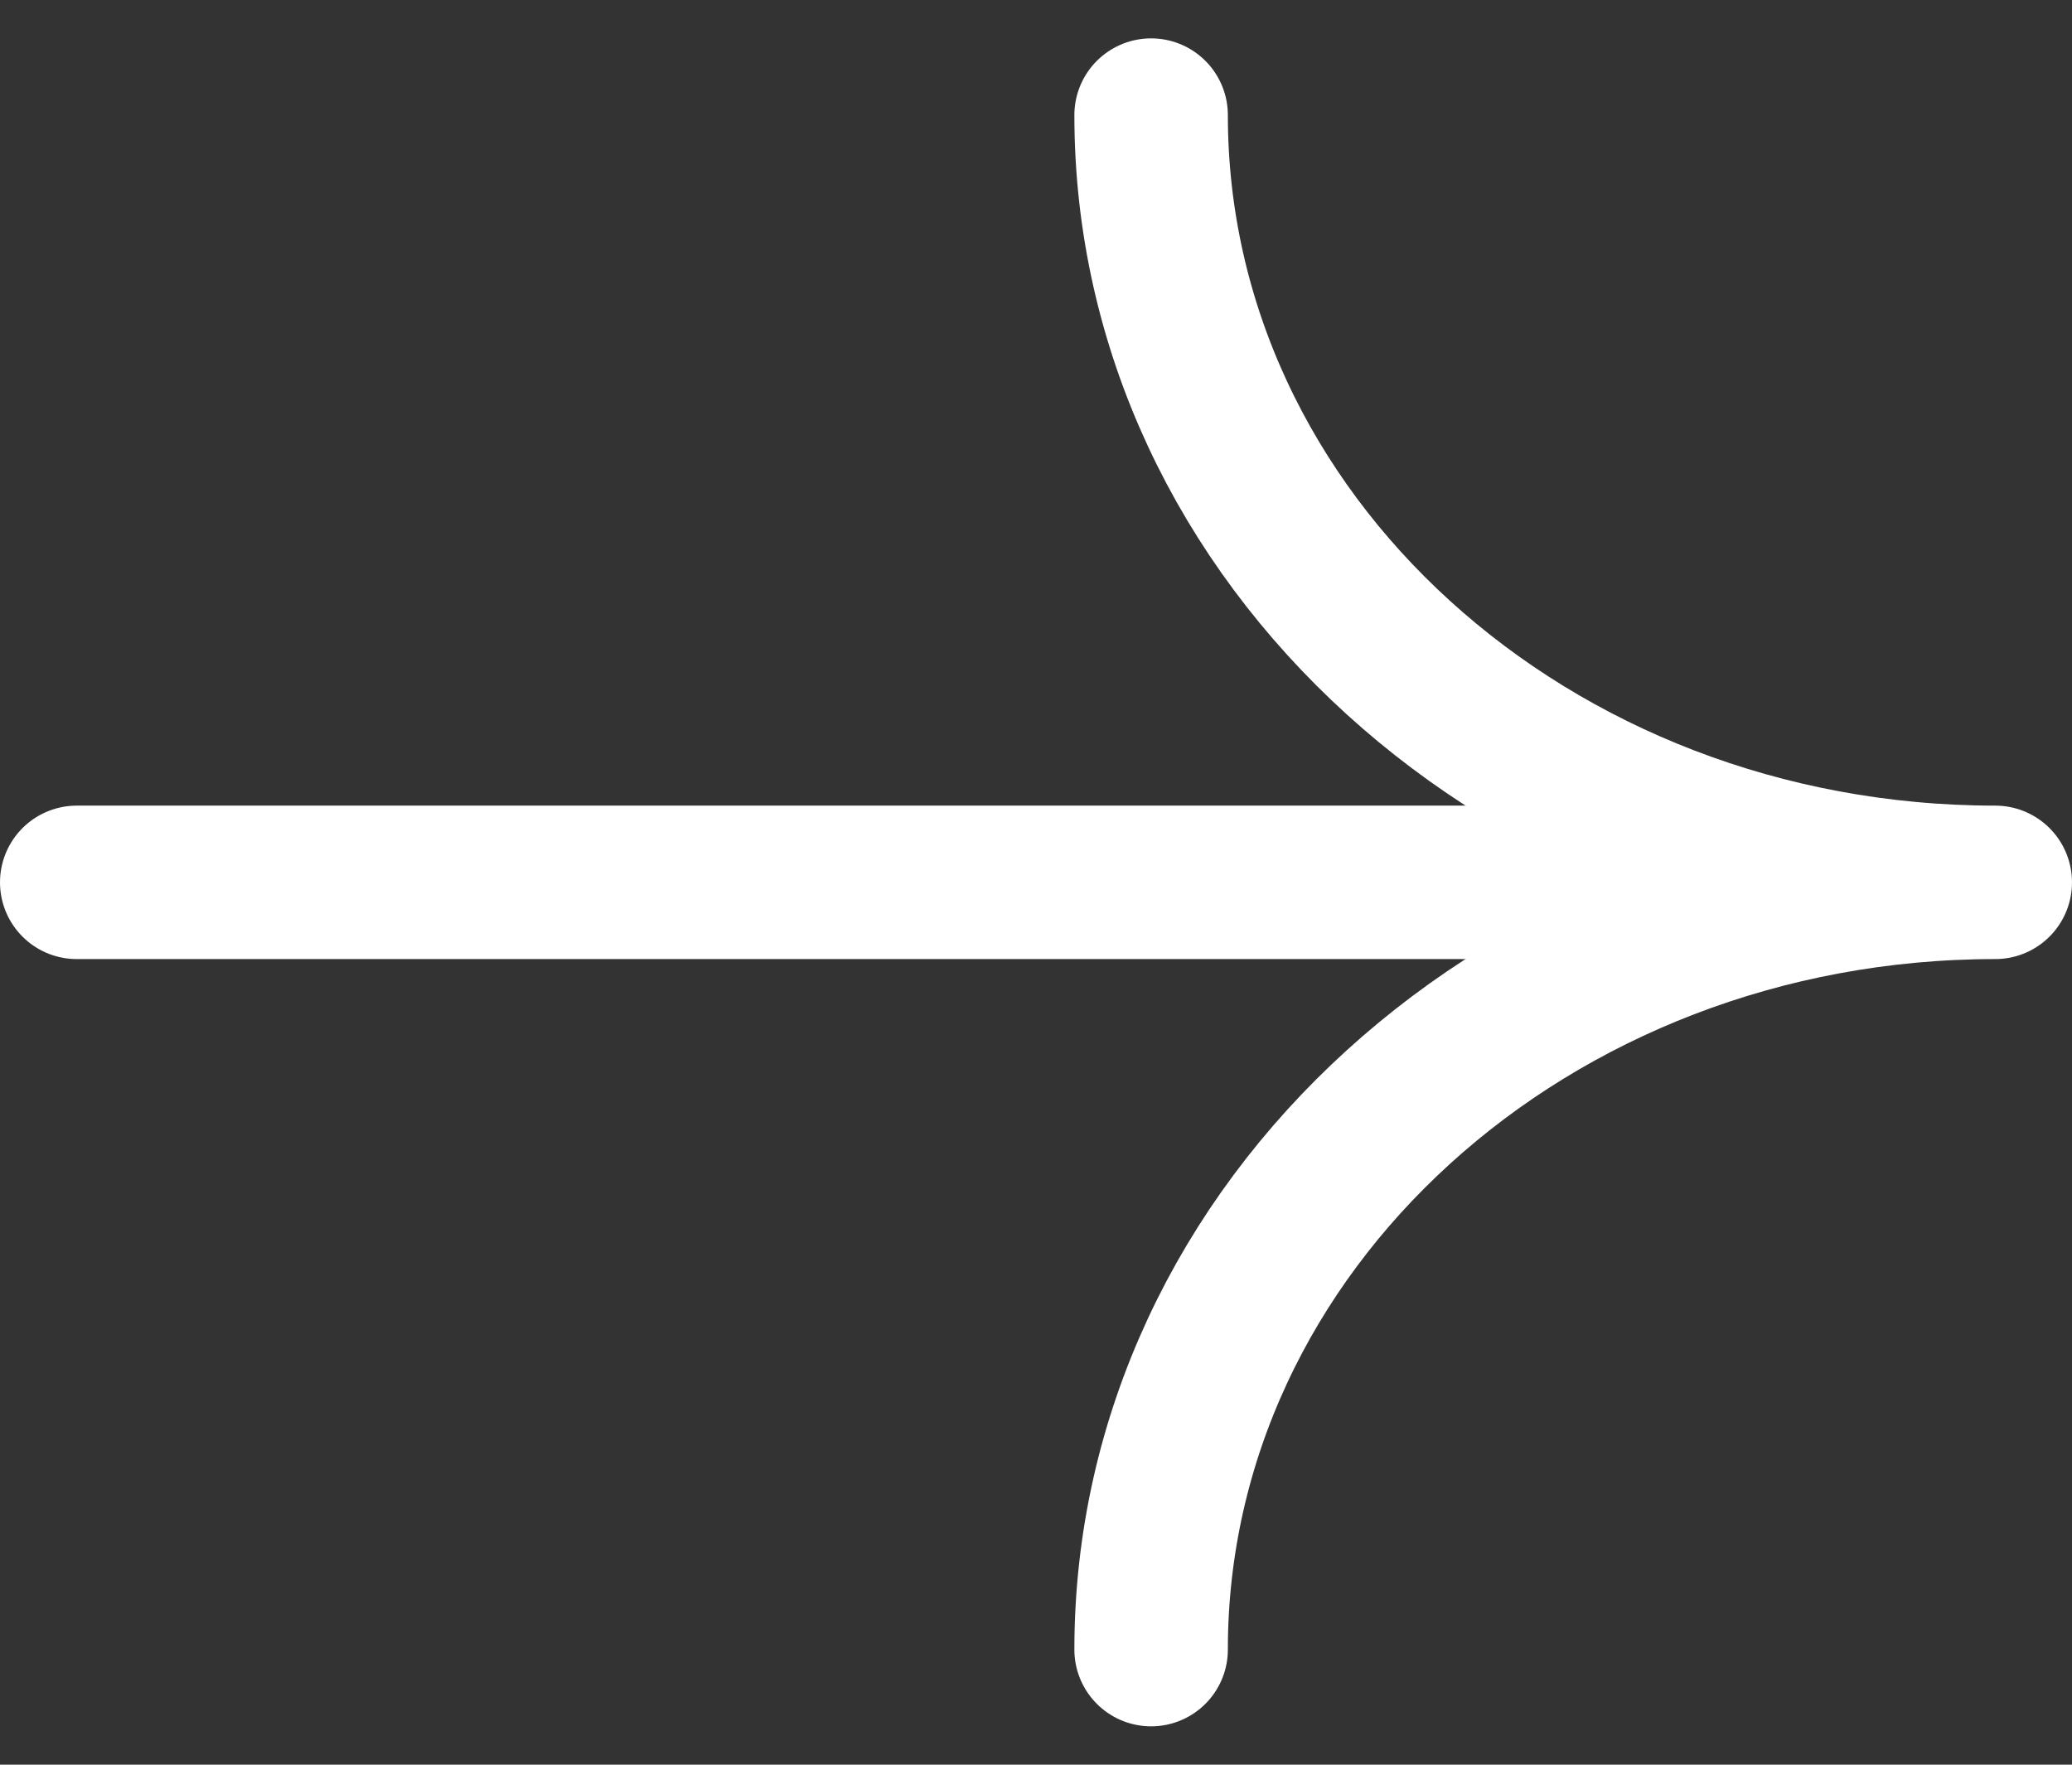 <svg xmlns="http://www.w3.org/2000/svg" xmlns:xlink="http://www.w3.org/1999/xlink" width="27px" height="23px" viewBox="0 0 27 23"><rect x="0" y="0" width="27" height="23" fill="#333333" stroke="none"/><title>icon-arrow</title><g id="Homepage" stroke="none" stroke-width="1" fill="none" fill-rule="evenodd" stroke-linecap="round" stroke-linejoin="round"><g id="plus-homepage-mobile" transform="translate(-281, -3660)" stroke="#FFFFFF" stroke-width="2"><g id="section-sustainability" transform="translate(12, 3158)"><g id="button-cta" transform="translate(29, 491)"><g id="Group" transform="translate(240, 11)"><g id="icon-arrow" transform="translate(1, 1)"><line x1="0" y1="10.5" x2="22" y2="10.5" id="Stroke-1"></line><path d="M14,20.5 C14,14.977 18.925,10.5 25,10.5 C18.925,10.5 14,6.023 14,0.5" id="Stroke-3"></path></g></g></g></g></g></g></svg>